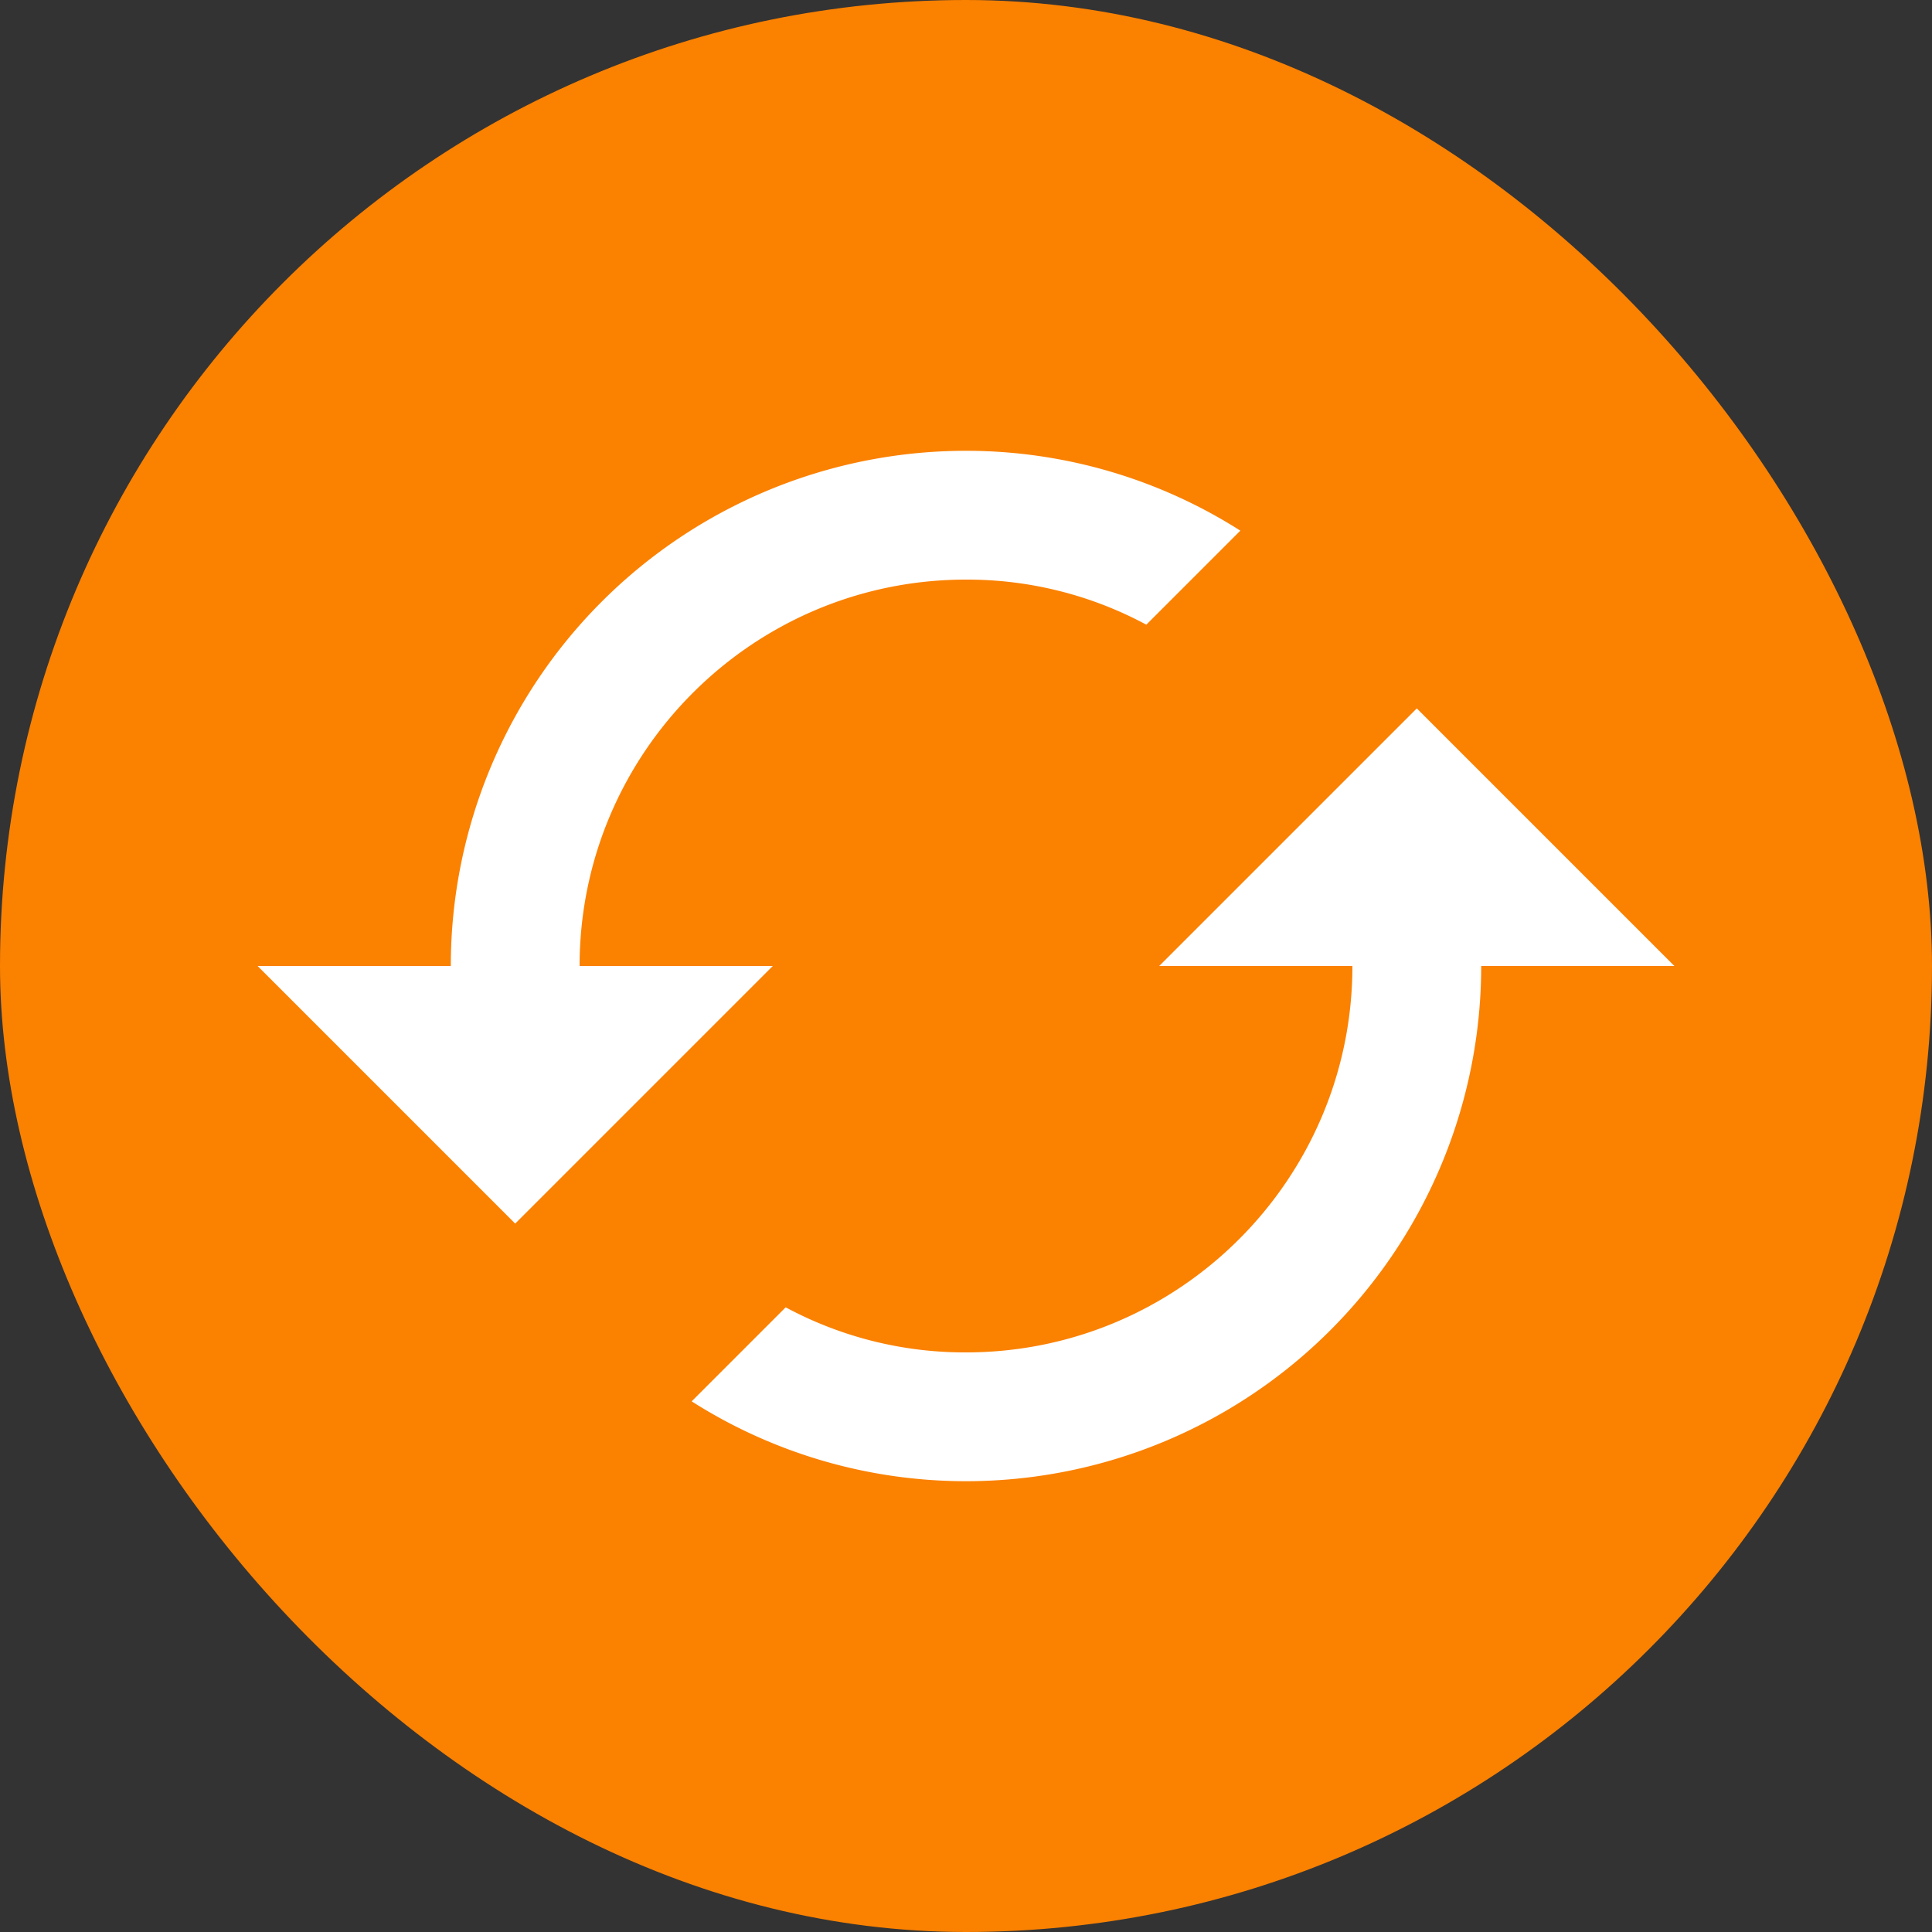 <svg xmlns="http://www.w3.org/2000/svg" width="30" height="30" fill="none"  xmlns:v="https://vecta.io/nano"><rect width="100%" height="100%" fill="#333333" stroke="none"/><rect width="30" height="30" rx="15" fill="#fb8100"/><path d="M22 11l-4 4h3c0 3.31-2.69 6-6 6a5.87 5.87 0 0 1-2.8-.7l-1.46 1.46A7.93 7.93 0 0 0 15 23a8 8 0 0 0 8-8h3l-4-4zM9 15c0-3.31 2.69-6 6-6a5.87 5.87 0 0 1 2.8.7l1.46-1.46A7.93 7.93 0 0 0 15 7a8 8 0 0 0-8 8H4l4 4 4-4H9z" fill="#fff"/></svg>